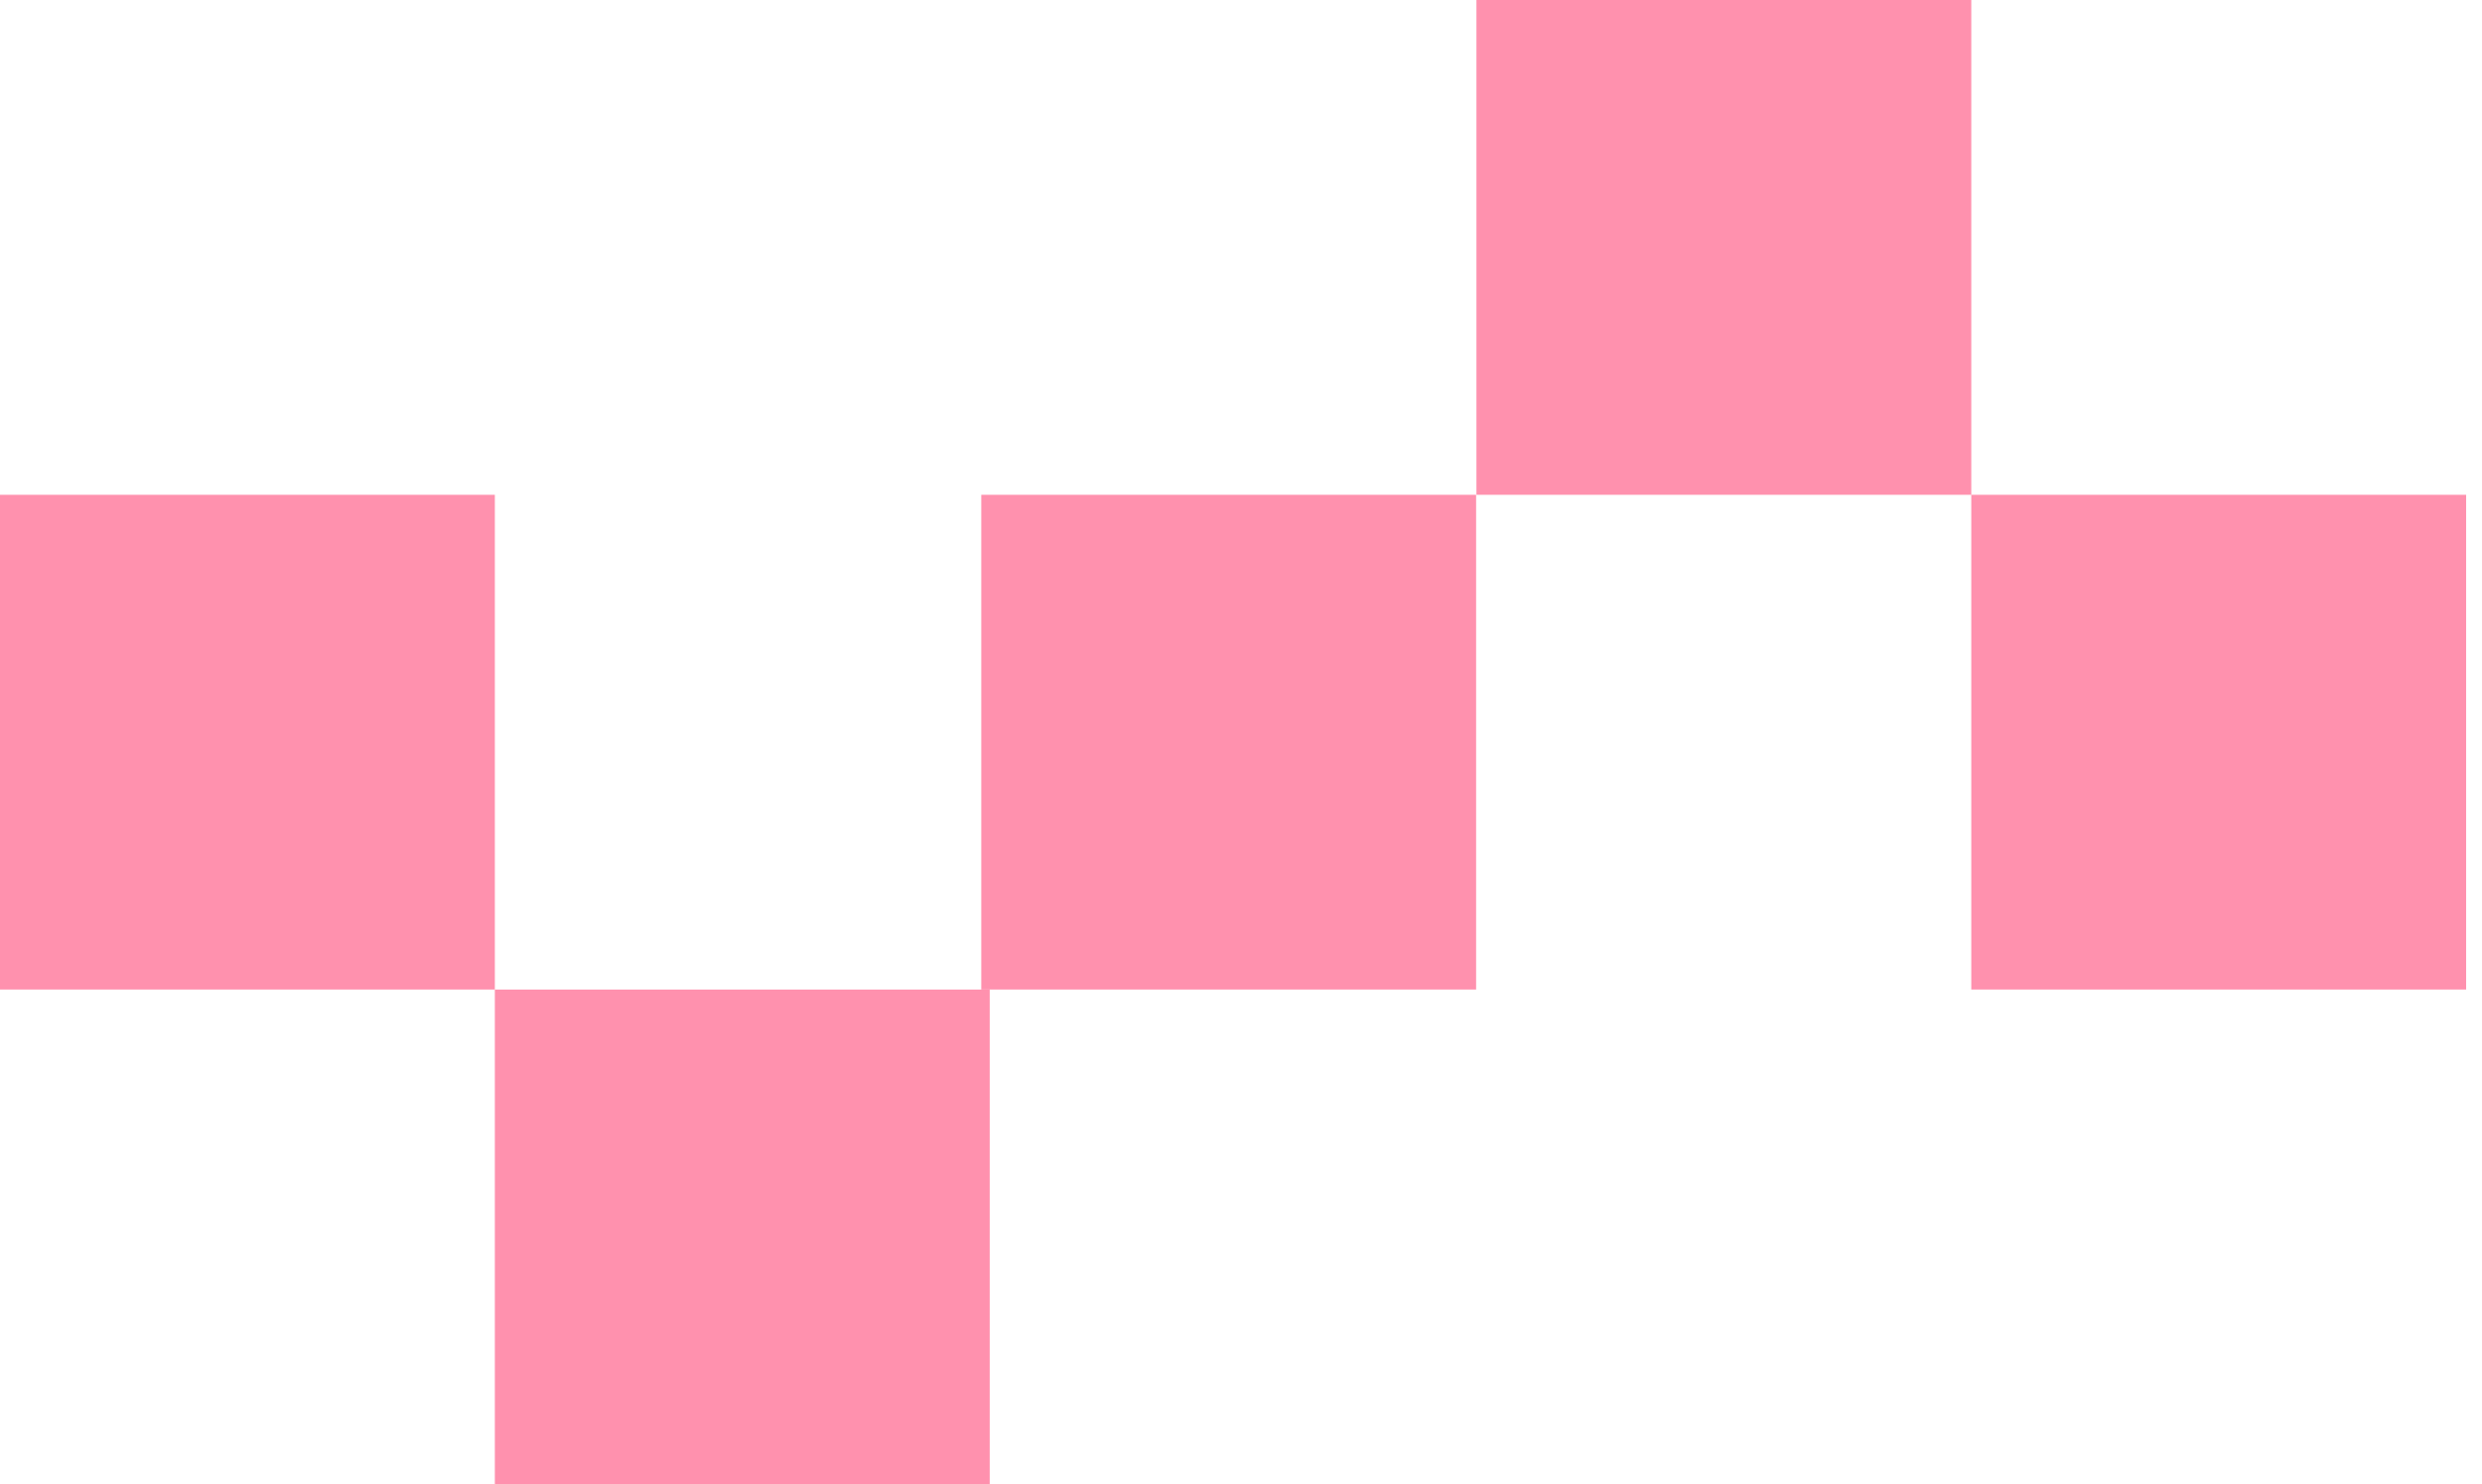 <svg width="107" height="64" viewBox="0 0 107 64" fill="none" xmlns="http://www.w3.org/2000/svg"><path d="M63.65 0h21.333v21.333H63.65V0Zm21.333 21.333h21.333v21.334H84.983V21.333Zm-42.68 21.333h21.333V21.334H42.303v21.334ZM0 42.666h21.333V21.334H0v21.334Z" fill="#FF91AE"/><path d="M21.333 64h21.334V42.667H21.333V64Z" fill="#FF91AE"/></svg>